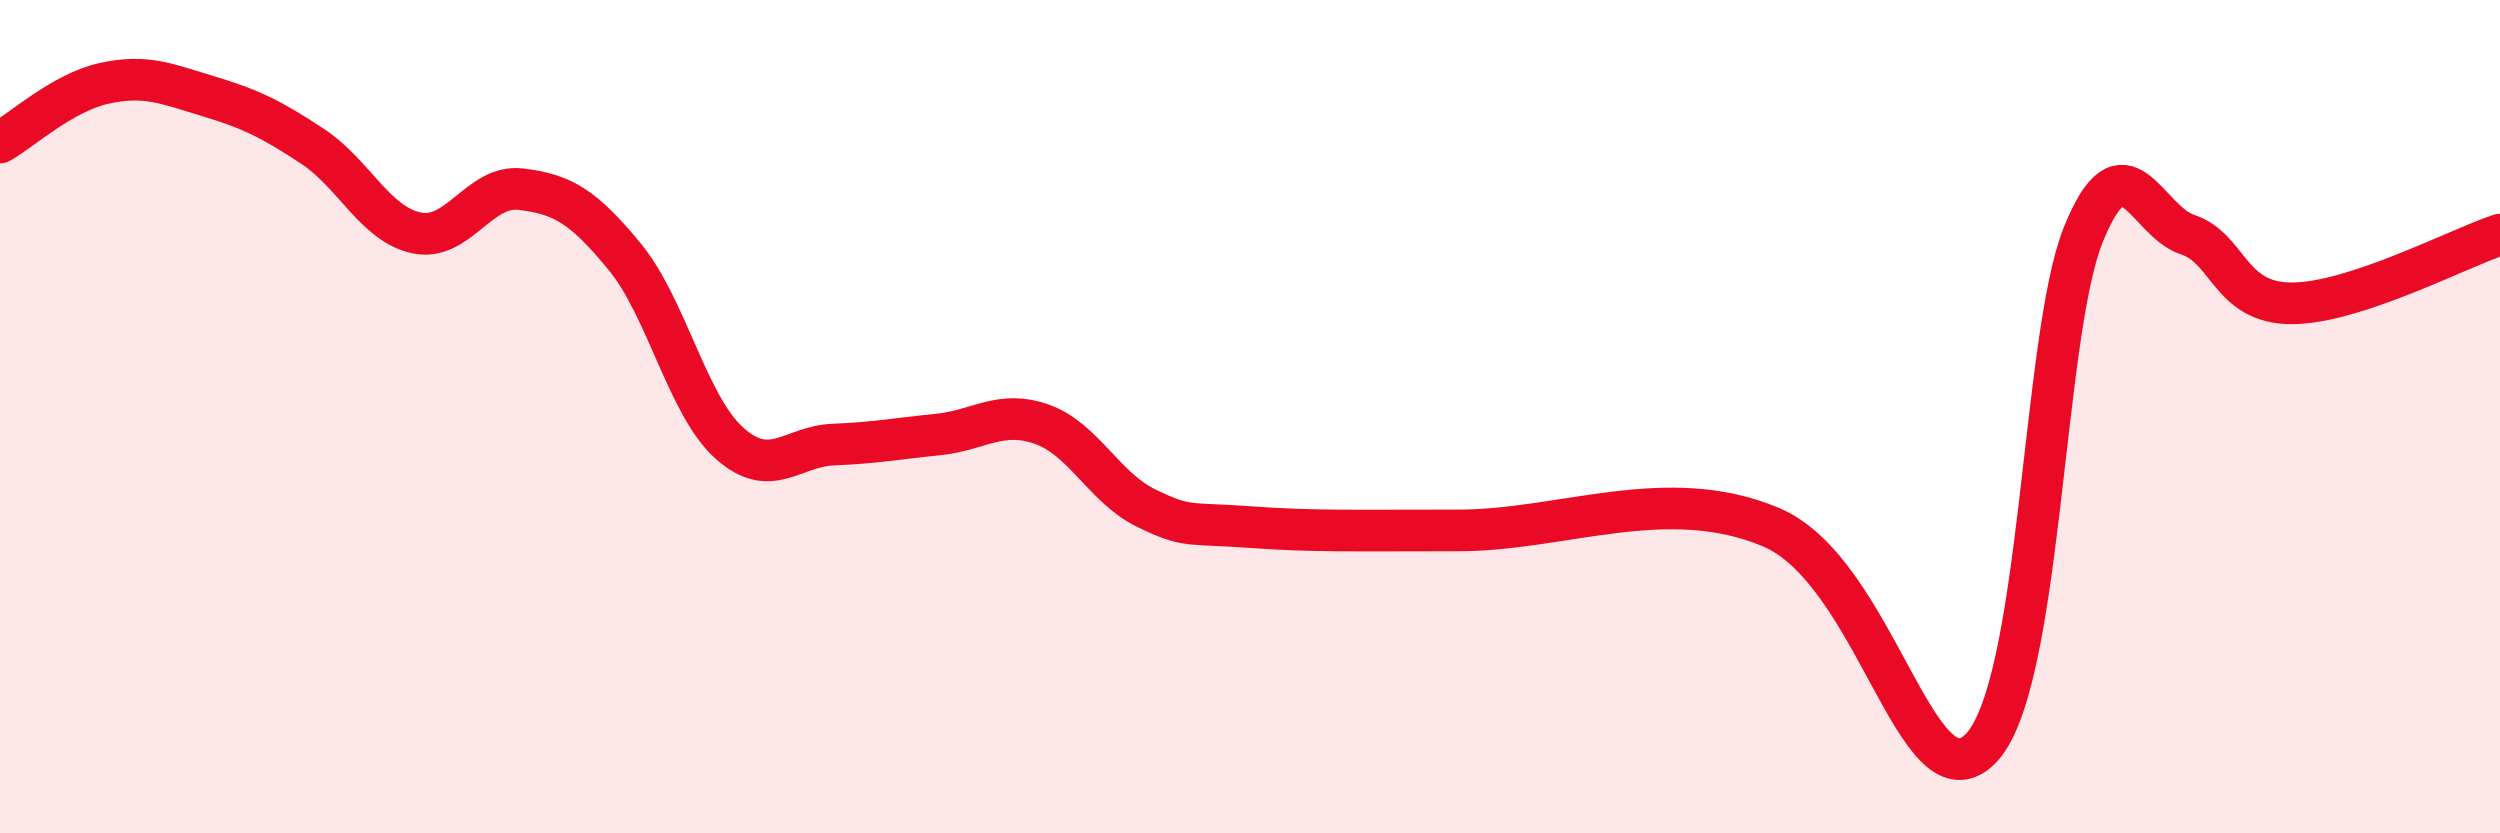 
    <svg width="60" height="20" viewBox="0 0 60 20" xmlns="http://www.w3.org/2000/svg">
      <path
        d="M 0,3.42 C 0.5,3.14 1.5,2.22 2.5,2 C 3.5,1.78 4,2.01 5,2.31 C 6,2.61 6.5,2.85 7.5,3.51 C 8.5,4.17 9,5.38 10,5.59 C 11,5.8 11.5,4.42 12.5,4.54 C 13.5,4.66 14,4.95 15,6.17 C 16,7.39 16.5,9.73 17.5,10.63 C 18.5,11.53 19,10.71 20,10.67 C 21,10.63 21.5,10.53 22.5,10.43 C 23.5,10.33 24,9.83 25,10.18 C 26,10.53 26.5,11.7 27.5,12.19 C 28.5,12.68 28.5,12.54 30,12.65 C 31.5,12.76 32.5,12.73 35,12.73 C 37.5,12.73 40,11.6 42.5,12.65 C 45,13.7 46,19.4 47.5,18 C 49,16.6 49,8.1 50,5.63 C 51,3.16 51.5,5.3 52.5,5.63 C 53.5,5.96 53.5,7.28 55,7.28 C 56.5,7.28 59,5.96 60,5.63L60 20L0 20Z"
        fill="#EB0A25"
        opacity="0.1"
        stroke-linecap="round"
        stroke-linejoin="round"
      />
      <path
        d="M 0,3.42 C 0.5,3.14 1.5,2.22 2.5,2 C 3.5,1.78 4,2.01 5,2.31 C 6,2.61 6.5,2.85 7.5,3.51 C 8.5,4.17 9,5.38 10,5.59 C 11,5.8 11.5,4.42 12.5,4.54 C 13.5,4.66 14,4.95 15,6.17 C 16,7.39 16.5,9.73 17.5,10.63 C 18.5,11.53 19,10.71 20,10.67 C 21,10.63 21.5,10.53 22.5,10.43 C 23.5,10.33 24,9.83 25,10.18 C 26,10.53 26.5,11.7 27.5,12.19 C 28.5,12.68 28.5,12.54 30,12.65 C 31.5,12.76 32.5,12.73 35,12.73 C 37.5,12.73 40,11.6 42.5,12.65 C 45,13.7 46,19.4 47.5,18 C 49,16.6 49,8.1 50,5.63 C 51,3.16 51.5,5.3 52.5,5.63 C 53.5,5.96 53.5,7.28 55,7.28 C 56.5,7.28 59,5.96 60,5.63"
        stroke="#EB0A25"
        stroke-width="1"
        fill="none"
        stroke-linecap="round"
        stroke-linejoin="round"
      />
    </svg>
  
